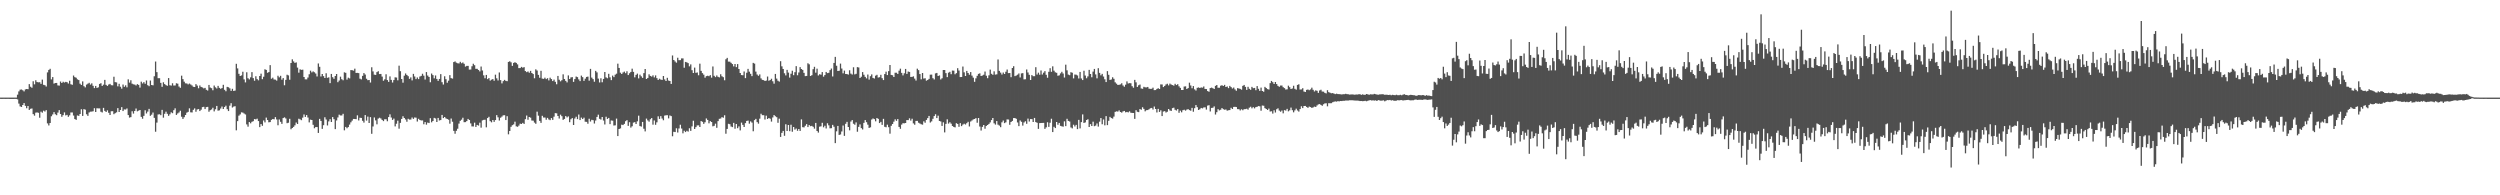 <svg xmlns="http://www.w3.org/2000/svg" width="1920" height="150"><path fill="#4f4f4f" d="M0 74.951h1v1H0zM1 74.96h1v1H1zM2 74.955h1v1H2zM3 74.952h1v1H3zM4 74.96h1v1H4zM5 74.954h1v1H5zM6 74.955h1v1H6zM7 74.961h1v1H7zM8 74.958h1v1H8zM9 74.96h1v1H9zM10 74.959h1v1H10zM11 74.948h1v1H11zM12 74.957h1v1H12zM13 72.727h1v3.608H13zM14 70.2h1v9.346H14zM15 68.857h1v12.858H15zM16 68.689h1v13.494H16zM17 69.315h1v11.305H17zM18 70.189h1v8.959H18zM19 68.637h1v12.673H19zM20 68.344h1v14.82H20zM21 68.49h1v12.902H21zM22 64.626h1v19.809H22zM23 66.626h1v16.931H23zM24 67.387h1v15.934H24zM25 62.421h1v25.212H25zM26 64.791h1v24.062H26zM27 61.655h1v24.858H27zM28 63.044h1v23.282H28zM29 63.223h1v23.429H29zM30 63.134h1v27.3H30zM31 64.41h1v21.358H31zM32 61.148h1v25.394H32zM33 65.14h1v19.858H33zM34 65.432h1v20.229H34zM35 66.449h1v18.153H35zM36 55.623h1v39.153H36zM37 53.722h1v42.653H37zM38 52.822h1v41.621H38zM39 60.968h1v28.3H39zM40 59.203h1v28.682H40zM41 64.191h1v21.929H41zM42 63.719h1v24.062H42zM43 63.704h1v24.777H43zM44 65.58h1v20.905H44zM45 65.745h1v18.813H45zM46 62.622h1v24.928H46zM47 63.745h1v25.951H47zM48 62.762h1v25.666H48zM49 63.395h1v22.951H49zM50 62.897h1v25.74H50zM51 63.138h1v25.101H51zM52 64.15h1v25.551H52zM53 62h1v26.553H53zM54 64.71h1v21.638H54zM55 65.144h1v21.232H55zM56 58.017h1v30.692H56zM57 59.218h1v32.227H57zM58 59.682h1v32.357H58zM59 60.916h1v27.755H59zM60 61.513h1v27.476H60zM61 64.254h1v23.291H61zM62 65.245h1v18.67H62zM63 62.507h1v26.507H63zM64 66.201h1v17.597H64zM65 67.134h1v17.066H65zM66 64.952h1v22.813H66zM67 64.261h1v24.714H67zM68 63.578h1v22.777H68zM69 64.953h1v20.831H69zM70 64.007h1v21.718H70zM71 65.901h1v19.536H71zM72 67.682h1v15.422H72zM73 66.008h1v20.03H73zM74 67.542h1v15.582H74zM75 67.068h1v16.171H75zM76 64.481h1v18.783H76zM77 63.897h1v21.926H77zM78 65.976h1v20.416H78zM79 65.018h1v17.805H79zM80 61.314h1v23.832H80zM81 65.19h1v20.817H81zM82 65.995h1v18.766H82zM83 64.903h1v21.73H83zM84 64.418h1v23.891H84zM85 65.435h1v20.008H85zM86 65.529h1v19.881H86zM87 58.912h1v28.773H87zM88 63.073h1v23.884H88zM89 63.307h1v22.943H89zM90 66.28h1v16.761H90zM91 64.35h1v21.648H91zM92 66.59h1v17.865H92zM93 68.098h1v14.177H93zM94 64.915h1v20.404H94zM95 66.68h1v17.317H95zM96 65.522h1v18.575H96zM97 67.075h1v16.234H97zM98 60.938h1v27.434H98zM99 63.438h1v26.858H99zM100 61.647h1v28.324H100zM101 64.247h1v21.194H101zM102 64.785h1v22.48H102zM103 64.966h1v20.292H103zM104 65.652h1v17.699H104zM105 64.589h1v20.937H105zM106 65.163h1v19.83H106zM107 67.255h1v17.211H107zM108 62.702h1v27.06H108zM109 64.119h1v27.065H109zM110 63.09h1v25.906H110zM111 64.293h1v20.416H111zM112 61.813h1v25.32H112zM113 65.41h1v20.283H113zM114 66.195h1v17.437H114zM115 61.845h1v27.112H115zM116 65.299h1v22.783H116zM117 65.533h1v20.886H117zM118 58.579h1v31.967H118zM119 47.233h1v53.962H119zM120 55.404h1v38.735H120zM121 60.057h1v27.86H121zM122 60.044h1v27.693H122zM123 63.653h1v24.808H123zM124 66.684h1v17.693H124zM125 63.204h1v27.182H125zM126 64.577h1v22.844H126zM127 65.362h1v20.384H127zM128 65.885h1v21.494H128zM129 59.93h1v29.074H129zM130 65.496h1v22.286H130zM131 65.745h1v20.515H131zM132 63.925h1v22.991H132zM133 65.683h1v18.93H133zM134 65.65h1v17.534H134zM135 63.972h1v24.286H135zM136 64.268h1v22.854H136zM137 66.469h1v19.908H137zM138 67.418h1v17.613H138zM139 58.114h1v31.513H139zM140 60.779h1v30.583H140zM141 62.708h1v27.293H141zM142 64.022h1v24.32H142zM143 64.093h1v22.451H143zM144 64.8h1v21.117H144zM145 64.146h1v19.069H145zM146 64.888h1v21.366H146zM147 65.646h1v20.747H147zM148 66.678h1v17.624H148zM149 66.793h1v16.446H149zM150 64.61h1v21.196H150zM151 65.75h1v18.328H151zM152 67.786h1v15.995H152zM153 65.649h1v19.668H153zM154 66.779h1v17.441H154zM155 67.192h1v15.111H155zM156 67.89h1v14.112H156zM157 67.464h1v16.286H157zM158 68.974h1v13.288H158zM159 69.541h1v12.525H159zM160 65.214h1v20.576H160zM161 67.21h1v17.409H161zM162 67.756h1v16.311H162zM163 69.337h1v13.408H163zM164 65.691h1v19.878H164zM165 67.096h1v16.834H165zM166 67.931h1v13.418H166zM167 65.934h1v19.036H167zM168 67.473h1v17.278H168zM169 68.202h1v15.172H169zM170 67.629h1v14.178H170zM171 65.108h1v18.584H171zM172 68.967h1v13.251H172zM173 70.09h1v11.055H173zM174 66.734h1v17.12H174zM175 67.036h1v18.263H175zM176 67.838h1v13.313H176zM177 69.788h1v9.444H177zM178 68.201h1v14.367H178zM179 69.827h1v12.049H179zM180 69.575h1v11.984H180zM181 49.017h1v51.061H181zM182 52.553h1v40.487H182zM183 56.676h1v32.135H183zM184 58.347h1v29.529H184zM185 57.889h1v28.392H185zM186 55.103h1v31.357H186zM187 60.991h1v26.226H187zM188 63.28h1v24.622H188zM189 55.477h1v40.043H189zM190 60.086h1v37.203H190zM191 60.968h1v32.772H191zM192 59.367h1v35.352H192zM193 55.397h1v38.142H193zM194 60.022h1v33.047H194zM195 62.012h1v29.44H195zM196 58.577h1v33.114H196zM197 60.773h1v30.377H197zM198 61.679h1v31.294H198zM199 58.367h1v39.276H199zM200 56.57h1v38.719H200zM201 60.837h1v35.794H201zM202 58.919h1v33.623H202zM203 53.194h1v40.799H203zM204 53.727h1v36.607H204zM205 55.932h1v36.231H205zM206 55.344h1v38.624H206zM207 50.037h1v43.695H207zM208 60.467h1v31.587H208zM209 59.624h1v31.771H209zM210 61.007h1v30.629H210zM211 61.16h1v28.792H211zM212 61.917h1v29.842H212zM213 58.146h1v38.074H213zM214 59.372h1v32.373H214zM215 58.192h1v35.343H215zM216 61.209h1v33.941H216zM217 59.979h1v30.707H217zM218 65.503h1v24.598H218zM219 61.316h1v29.684H219zM220 57.407h1v37.187H220zM221 57.902h1v36.354H221zM222 61.258h1v29.984H222zM223 48.372h1v50.927H223zM224 45.567h1v52.72H224zM225 47.178h1v50.26H225zM226 48.281h1v47.961H226zM227 47.94h1v46.154H227zM228 51.941h1v43.309H228zM229 55.8h1v35.403H229zM230 53.247h1v38.463H230zM231 53.655h1v38.679H231zM232 53.516h1v36.849H232zM233 59.141h1v28.767H233zM234 60.915h1v28.905H234zM235 61h1v27.371H235zM236 59.542h1v30.699H236zM237 57.021h1v36.982H237zM238 54.265h1v37.658H238zM239 55.594h1v36.565H239zM240 54.853h1v40.993H240zM241 55.479h1v43.042H241zM242 56.488h1v41.123H242zM243 58.718h1v38.881H243zM244 48.721h1v53.363H244zM245 51.315h1v39.966H245zM246 58.71h1v34.19H246zM247 56.811h1v42.172H247zM248 58.478h1v37.678H248zM249 59.882h1v30.171H249zM250 56.275h1v35.531H250zM251 59.736h1v36.646H251zM252 59.368h1v33.852H252zM253 63.861h1v27.694H253zM254 56.767h1v36.912H254zM255 59.293h1v30.594H255zM256 60.52h1v31.029H256zM257 58.37h1v40.825H257zM258 56.819h1v35.673H258zM259 63.154h1v27.076H259zM260 61.876h1v26.212H260zM261 58.863h1v29.805H261zM262 60.82h1v27.842H262zM263 61.663h1v25.74H263zM264 55.549h1v44.55H264zM265 55.915h1v41.574H265zM266 61.146h1v37.352H266zM267 59.651h1v37.941H267zM268 60.191h1v35.49H268zM269 53.813h1v40.119H269zM270 53.909h1v38.722H270zM271 54.254h1v37.102H271zM272 52.752h1v38.664H272zM273 56.019h1v35.515H273zM274 55.977h1v32.609H274zM275 56.18h1v36.313H275zM276 60.421h1v29.998H276zM277 60.97h1v29.624H277zM278 58.267h1v34.505H278zM279 56.1h1v38.065H279zM280 57.221h1v31.152H280zM281 60.464h1v32.132H281zM282 61.602h1v27.937H282zM283 61.461h1v33.01H283zM284 63.39h1v26.583H284zM285 51.639h1v51.138H285zM286 54.849h1v42.259H286zM287 57.339h1v32.875H287zM288 57.551h1v34.91H288zM289 55.421h1v40.07H289zM290 54.678h1v36.425H290zM291 56.903h1v33.523H291zM292 56.786h1v34.215H292zM293 58.805h1v33.286H293zM294 62.012h1v31.019H294zM295 60.922h1v30.697H295zM296 57.033h1v34.54H296zM297 61.501h1v31.618H297zM298 62.855h1v27.062H298zM299 58.698h1v29.118H299zM300 61.326h1v28.946H300zM301 63.373h1v28.714H301zM302 61.469h1v29.607H302zM303 59.416h1v37.657H303zM304 59.535h1v35.517H304zM305 61.704h1v30.96H305zM306 50.428h1v48.366H306zM307 54.686h1v39.678H307zM308 60.697h1v30.632H308zM309 63.472h1v25.844H309zM310 58.121h1v32.503H310zM311 56.427h1v35.315H311zM312 57.536h1v35.935H312zM313 58.498h1v32.756H313zM314 60.591h1v31.24H314zM315 59.441h1v32.373H315zM316 61.726h1v28.556H316zM317 56.749h1v34.518H317zM318 58.726h1v31.487H318zM319 60.765h1v29.603H319zM320 59.473h1v33.85H320zM321 60.777h1v30.447H321zM322 58.787h1v33.353H322zM323 58.256h1v34.272H323zM324 56.604h1v35.858H324zM325 58.114h1v37.343H325zM326 61.091h1v32.646H326zM327 55.323h1v40.428H327zM328 58.03h1v36.147H328zM329 59.06h1v35.443H329zM330 63.177h1v27.61H330zM331 56.453h1v37.506H331zM332 57.698h1v35.212H332zM333 60.168h1v30.358H333zM334 57.969h1v33.013H334zM335 60.614h1v33.096H335zM336 62.109h1v28.487H336zM337 60.633h1v31.88H337zM338 56.95h1v35.263H338zM339 63.112h1v25.178H339zM340 64.945h1v25.748H340zM341 58.559h1v31.272H341zM342 60.834h1v30.086H342zM343 63.525h1v27.892H343zM344 61.96h1v29.971H344zM345 57.724h1v37.268H345zM346 60.025h1v31.007H346zM347 60.382h1v33.096H347zM348 47.673h1v52.85H348zM349 47.169h1v55.557H349zM350 48.149h1v52.318H350zM351 48.577h1v50.279H351zM352 48.735h1v46.184H352zM353 47.481h1v45.305H353zM354 48.583h1v43.298H354zM355 47.969h1v42.455H355zM356 48.989h1v44.836H356zM357 51.166h1v42.642H357zM358 50.597h1v42.379H358zM359 50.603h1v40.746H359zM360 53.452h1v38.694H360zM361 53.395h1v41.374H361zM362 50.877h1v46.187H362zM363 48.926h1v48.206H363zM364 50.086h1v44.107H364zM365 52.824h1v44.646H365zM366 52.816h1v43.149H366zM367 53.744h1v42.723H367zM368 54.833h1v39.386H368zM369 51.087h1v46.98H369zM370 54.105h1v38.345H370zM371 57.848h1v34.194H371zM372 60.096h1v31.868H372zM373 57.531h1v40.281H373zM374 60.759h1v29.898H374zM375 59.98h1v29.725H375zM376 61.877h1v31.225H376zM377 61.204h1v32.738H377zM378 60.722h1v31.419H378zM379 62.016h1v31.553H379zM380 57.349h1v34.861H380zM381 60.163h1v28.24H381zM382 61.779h1v28.327H382zM383 55.646h1v36.92H383zM384 61.532h1v28.874H384zM385 64.047h1v25.494H385zM386 62.322h1v26.264H386zM387 61.319h1v27.159H387zM388 62.117h1v30.096H388zM389 62.346h1v26.919H389zM390 47.569h1v55.588H390zM391 47.035h1v53.563H391zM392 47.896h1v49.511H392zM393 50.598h1v45.559H393zM394 48.324h1v47.237H394zM395 47.757h1v45.67H395zM396 48.342h1v48.681H396zM397 49.468h1v47.932H397zM398 52.312h1v44.134H398zM399 52.286h1v42.692H399zM400 51.364h1v43.845H400zM401 51.977h1v42.385H401zM402 51.556h1v43.626H402zM403 54.59h1v36.972H403zM404 55.401h1v33.305H404zM405 54.89h1v37.074H405zM406 55.847h1v33.986H406zM407 54.435h1v35.914H407zM408 56.041h1v36.554H408zM409 56.889h1v35.779H409zM410 60.102h1v34.078H410zM411 53.235h1v41.869H411zM412 54.163h1v31.587H412zM413 57.513h1v31.342H413zM414 59.7h1v33.148H414zM415 54.395h1v39.973H415zM416 60.355h1v28.583H416zM417 60.567h1v29.687H417zM418 59.627h1v30.664H418zM419 60.789h1v31.173H419zM420 60.078h1v30.449H420zM421 61.751h1v30.01H421zM422 59.656h1v32.632H422zM423 60.729h1v29.948H423zM424 62.258h1v29.794H424zM425 61.121h1v28.477H425zM426 62.814h1v24.079H426zM427 64.739h1v22.31H427zM428 58.319h1v30.793H428zM429 61.221h1v29.808H429zM430 62.456h1v25.601H430zM431 61.57h1v27.665H431zM432 57.073h1v34.966H432zM433 60.649h1v30.706H433zM434 62.091h1v27.048H434zM435 63.258h1v26.891H435zM436 57.895h1v31.509H436zM437 60.648h1v33.18H437zM438 59.417h1v32.192H438zM439 59.25h1v31.424H439zM440 62.852h1v33.127H440zM441 60.737h1v30.315H441zM442 58.787h1v30.854H442zM443 59.232h1v32.258H443zM444 60.96h1v26.99H444zM445 62.318h1v29.916H445zM446 58.046h1v32.264H446zM447 59.245h1v32.135H447zM448 62.114h1v28.243H448zM449 60.42h1v33.06H449zM450 59.097h1v34.499H450zM451 58.825h1v36.187H451zM452 61.968h1v29.22H452zM453 52.885h1v40.458H453zM454 59.589h1v32.439H454zM455 60.787h1v31.534H455zM456 62.759h1v32.137H456zM457 54.41h1v38.171H457zM458 55.59h1v34.211H458zM459 60.358h1v27.686H459zM460 63.312h1v27.946H460zM461 60.103h1v31.737H461zM462 63.197h1v26.661H462zM463 60.613h1v31.953H463zM464 55.314h1v40.26H464zM465 59.448h1v30.227H465zM466 60.091h1v31.239H466zM467 56.691h1v33.883H467zM468 59.402h1v35.939H468zM469 61.517h1v30.997H469zM470 58.051h1v34.638H470zM471 59.262h1v37.14H471zM472 57.34h1v38.94H472zM473 56.563h1v34.516H473zM474 48.879h1v55.604H474zM475 52.152h1v46.915H475zM476 55.809h1v42.778H476zM477 56.82h1v38.918H477zM478 55.641h1v40.413H478zM479 54.995h1v40.158H479zM480 56.23h1v36.838H480zM481 54.737h1v37.525H481zM482 57.642h1v39.036H482zM483 56.29h1v37.584H483zM484 55.251h1v42.733H484zM485 52.732h1v44.241H485zM486 55.208h1v38.926H486zM487 59.396h1v34.423H487zM488 57.51h1v37.721H488zM489 56.541h1v36.624H489zM490 60.188h1v28.655H490zM491 57.327h1v39.503H491zM492 58.647h1v38.608H492zM493 59.779h1v33.844H493zM494 56.141h1v42.719H494zM495 52.974h1v47.916H495zM496 60.665h1v30.442H496zM497 59.841h1v32.637H497zM498 57.102h1v36.338H498zM499 58.309h1v33.28H499zM500 58.811h1v31.886H500zM501 57.86h1v37.88H501zM502 59.437h1v33.076H502zM503 57.931h1v37.92H503zM504 59.981h1v33.992H504zM505 61.383h1v27.942H505zM506 60.477h1v30.854H506zM507 61.076h1v28.132H507zM508 61.403h1v29.631H508zM509 58.36h1v34.017H509zM510 61.002h1v27.768H510zM511 62.226h1v26.274H511zM512 59.75h1v28.743H512zM513 61.872h1v29.041H513zM514 62.232h1v26.425H514zM515 64.442h1v24.733H515zM516 42.585h1v62.062H516zM517 46.077h1v55.148H517zM518 47.2h1v54.225H518zM519 48.126h1v50.376H519zM520 44.345h1v57.465H520zM521 46.211h1v52.456H521zM522 46.172h1v49.637H522zM523 44.868h1v53.823H523zM524 44.836h1v57.571H524zM525 52.026h1v48.361H525zM526 47.586h1v53.832H526zM527 47.883h1v52.561H527zM528 48.501h1v52.558H528zM529 50.965h1v47.545H529zM530 49.465h1v51.019H530zM531 53.908h1v43.189H531zM532 56.084h1v36.651H532zM533 51.94h1v47.109H533zM534 55.906h1v41.731H534zM535 55.651h1v40.67H535zM536 57.803h1v38.441H536zM537 48.922h1v48.592H537zM538 54.446h1v38.522H538zM539 56.157h1v37.372H539zM540 57.344h1v37.766H540zM541 59.662h1v34.245H541zM542 58.481h1v32.485H542zM543 58.176h1v33.939H543zM544 58.498h1v36.244H544zM545 57.697h1v35.353H545zM546 59.645h1v34.076H546zM547 51.053h1v45.95H547zM548 58.212h1v38.383H548zM549 59.246h1v35.734H549zM550 57.959h1v40.19H550zM551 59.052h1v33.965H551zM552 59.422h1v31.798H552zM553 57.054h1v33.959H553zM554 58.578h1v31.381H554zM555 59.279h1v31.125H555zM556 61.625h1v26.891H556zM557 45.491h1v57.226H557zM558 44.441h1v54.596H558zM559 47.315h1v47.764H559zM560 47.373h1v47.992H560zM561 48.235h1v48.931H561zM562 49.219h1v48.402H562zM563 50.98h1v43.39H563zM564 49.165h1v49.724H564zM565 51.556h1v43.661H565zM566 49.188h1v49.289H566zM567 53.002h1v44.058H567zM568 56.056h1v44.09H568zM569 57.673h1v36.469H569zM570 57.809h1v38.072H570zM571 54.871h1v42.651H571zM572 59.987h1v34.598H572zM573 55.873h1v36.996H573zM574 52.87h1v39.772H574zM575 55.064h1v39.894H575zM576 56.701h1v36.559H576zM577 58.494h1v35.659H577zM578 48.279h1v52.512H578zM579 48.828h1v43.413H579zM580 55.005h1v36.262H580zM581 57.217h1v36.603H581zM582 58.202h1v36.798H582zM583 57.113h1v34.022H583zM584 60.198h1v27.168H584zM585 61.361h1v27.113H585zM586 61.52h1v26.954H586zM587 62.187h1v29.612H587zM588 61.865h1v26.978H588zM589 58.781h1v32.592H589zM590 61.997h1v28.641H590zM591 61.48h1v29.73H591zM592 60.471h1v32.897H592zM593 62.419h1v27.816H593zM594 64.262h1v24.095H594zM595 56.8h1v32.511H595zM596 60.375h1v29.611H596zM597 62.01h1v32.285H597zM598 62.693h1v28.464H598zM599 46.979h1v58.2H599zM600 50.965h1v51.074H600zM601 52.986h1v47.58H601zM602 56.279h1v48.005H602zM603 57.916h1v37.509H603zM604 53.641h1v46.97H604zM605 55.742h1v40.276H605zM606 59.587h1v41.186H606zM607 56.606h1v39.194H607zM608 54.349h1v46.809H608zM609 57.734h1v39.789H609zM610 55.441h1v44.09H610zM611 50.804h1v47.926H611zM612 57.798h1v42.664H612zM613 55.663h1v43.431H613zM614 51.561h1v48.994H614zM615 52.986h1v38.709H615zM616 53.69h1v43.987H616zM617 55.951h1v41.871H617zM618 58.485h1v38.09H618zM619 58.295h1v37.022H619zM620 48.591h1v48.974H620zM621 49.383h1v46.68H621zM622 58.384h1v38.518H622zM623 57.751h1v38.912H623zM624 53.168h1v44.219H624zM625 51.324h1v47.49H625zM626 55.796h1v38.622H626zM627 52.728h1v47.878H627zM628 57.938h1v43.901H628zM629 57.027h1v40.275H629zM630 57.355h1v39.672H630zM631 55.35h1v38.949H631zM632 58.873h1v38.925H632zM633 57.675h1v38.898H633zM634 55.23h1v43.411H634zM635 56.157h1v38.523H635zM636 55.928h1v40.314H636zM637 53.859h1v44.706H637zM638 52.627h1v45.844H638zM639 58.717h1v37.181H639zM640 48.358h1v48.969H640zM641 43.682h1v66.262H641zM642 50.508h1v50.368H642zM643 54.506h1v42.205H643zM644 54.302h1v49.346H644zM645 48.822h1v54.47H645zM646 52.633h1v48.334H646zM647 56.308h1v40.1H647zM648 54.229h1v50.13H648zM649 56.835h1v38.23H649zM650 56.864h1v36.721H650zM651 57.315h1v40.242H651zM652 53.948h1v46.169H652zM653 56.521h1v36.821H653zM654 57.234h1v34.988H654zM655 51.649h1v43.393H655zM656 57.147h1v38.63H656zM657 56.675h1v37.331H657zM658 51.566h1v49.608H658zM659 51.835h1v45.602H659zM660 59.898h1v35.619H660zM661 58.932h1v39.489H661zM662 55.345h1v44.1H662zM663 57.383h1v36.988H663zM664 59.043h1v33.193H664zM665 60.2h1v33.64H665zM666 57.223h1v38.502H666zM667 61.14h1v37.124H667zM668 58.511h1v39.267H668zM669 57.139h1v34.687H669zM670 59.842h1v31.162H670zM671 60.334h1v31.185H671zM672 58.106h1v35.086H672zM673 57.422h1v33.199H673zM674 59.536h1v31.746H674zM675 59.28h1v35.254H675zM676 57.445h1v36.142H676zM677 60.053h1v35.858H677zM678 61.468h1v29.797H678zM679 56.897h1v40.506H679zM680 55.028h1v42.702H680zM681 57.672h1v38.089H681zM682 54.652h1v43.034H682zM683 49.945h1v52.736H683zM684 57.528h1v39.1H684zM685 57.793h1v37.44H685zM686 59.112h1v34.34H686zM687 55.853h1v35.795H687zM688 55.87h1v36.969H688zM689 56.761h1v34.661H689zM690 54.25h1v43.228H690zM691 52.721h1v46.189H691zM692 55.959h1v39.74H692zM693 57.888h1v36.741H693zM694 56.246h1v38.467H694zM695 52.951h1v41.537H695zM696 56.767h1v35.422H696zM697 54.925h1v37.331H697zM698 55.247h1v35.635H698zM699 59.086h1v33.534H699zM700 59.041h1v32.154H700zM701 58.611h1v36.138H701zM702 60.38h1v35.412H702zM703 61.845h1v31.051H703zM704 52.735h1v40.076H704zM705 53.86h1v40.402H705zM706 56.904h1v37.98H706zM707 60.946h1v34.515H707zM708 56.08h1v39.645H708zM709 60.311h1v32.877H709zM710 60.097h1v34.179H710zM711 61.978h1v30.112H711zM712 61.465h1v29.28H712zM713 60.545h1v28.488H713zM714 57.343h1v36.788H714zM715 57.274h1v35.978H715zM716 60.054h1v31.179H716zM717 61.048h1v28.1H717zM718 56.37h1v31.403H718zM719 56.009h1v34.665H719zM720 58.371h1v30.437H720zM721 57.881h1v35.064H721zM722 61.022h1v32.24H722zM723 60.087h1v36.621H723zM724 53.765h1v40.161H724zM725 53.782h1v47.915H725zM726 56.181h1v38.954H726zM727 59.246h1v32.381H727zM728 55.81h1v39.112H728zM729 55.168h1v38.752H729zM730 56.986h1v38.015H730zM731 54.184h1v42.567H731zM732 54.295h1v43.188H732zM733 57.033h1v40.832H733zM734 56.144h1v38.468H734zM735 52.358h1v42.837H735zM736 54.178h1v43.226H736zM737 59.182h1v35.403H737zM738 59.135h1v37.742H738zM739 51.118h1v44.587H739zM740 55.529h1v39.483H740zM741 58.354h1v37.307H741zM742 54.457h1v40.173H742zM743 56.078h1v37.455H743zM744 57.399h1v39.706H744zM745 55.338h1v37.994H745zM746 58.052h1v34.471H746zM747 59.671h1v32.008H747zM748 62.818h1v28.587H748zM749 60.156h1v30.588H749zM750 58.221h1v36.044H750zM751 56.746h1v33.872H751zM752 56.343h1v40.825H752zM753 58.361h1v41.878H753zM754 58.023h1v39.404H754zM755 57.417h1v38.566H755zM756 54.945h1v43.937H756zM757 58.183h1v38.516H757zM758 60.05h1v35.956H758zM759 57.855h1v37.305H759zM760 53.439h1v40.588H760zM761 56.657h1v35.576H761zM762 57.467h1v33.142H762zM763 54.771h1v39.947H763zM764 57.282h1v38.391H764zM765 57.09h1v35.891H765zM766 45.644h1v50.088H766zM767 54.44h1v42H767zM768 55.766h1v41.946H768zM769 57.231h1v36.724H769zM770 55.693h1v36.876H770zM771 56.84h1v37.727H771zM772 55.07h1v38.902H772zM773 53.401h1v38.287H773zM774 56.155h1v35.667H774zM775 56.05h1v39.772H775zM776 59.289h1v34.384H776zM777 52.245h1v40.623H777zM778 50.864h1v39.786H778zM779 58.48h1v32.219H779zM780 57.992h1v33.239H780zM781 57.37h1v36.683H781zM782 56.44h1v40.441H782zM783 59.508h1v33.009H783zM784 56.377h1v37.173H784zM785 56.154h1v40.308H785zM786 60.993h1v33.048H786zM787 60.868h1v32.264H787zM788 53.343h1v41.732H788zM789 55.659h1v35.433H789zM790 57.426h1v35.932H790zM791 61.437h1v29.984H791zM792 57.661h1v33.817H792zM793 58.525h1v35.183H793zM794 58.531h1v32.031H794zM795 51.624h1v42.135H795zM796 57.229h1v37.074H796zM797 55.811h1v43.134H797zM798 57.403h1v37.18H798zM799 54.094h1v40.349H799zM800 57.265h1v37.143H800zM801 55.807h1v38.533H801zM802 54.628h1v44.344H802zM803 57.438h1v40.374H803zM804 59.683h1v34.23H804zM805 55.141h1v42.275H805zM806 52.376h1v41.864H806zM807 55.131h1v36.044H807zM808 50.951h1v50.479H808zM809 54.274h1v43.129H809zM810 55.554h1v42.783H810zM811 55.936h1v37.766H811zM812 58.173h1v37.612H812zM813 57.854h1v36.539H813zM814 56.361h1v40.287H814zM815 55.155h1v41.854H815zM816 56.464h1v40.819H816zM817 59.546h1v33.636H817zM818 49.659h1v47.221H818zM819 54.026h1v37.192H819zM820 57.303h1v35.587H820zM821 57.765h1v35.576H821zM822 55.463h1v42.434H822zM823 55.857h1v42.759H823zM824 60.191h1v35.591H824zM825 57.244h1v39.88H825zM826 57.34h1v38.544H826zM827 57.954h1v41.22H827zM828 60.283h1v31.751H828zM829 55.269h1v43.325H829zM830 60.239h1v33.558H830zM831 61.515h1v26.345H831zM832 54.323h1v40.083H832zM833 58.013h1v35.978H833zM834 60.098h1v32.067H834zM835 58.654h1v32.955H835zM836 53.655h1v43.862H836zM837 56.814h1v38.513H837zM838 59.321h1v37.453H838zM839 55.008h1v38.421H839zM840 52.956h1v43.956H840zM841 57.15h1v39.327H841zM842 60.171h1v34.634H842zM843 52.367h1v44.871H843zM844 55.96h1v37.499H844zM845 57.867h1v32.801H845zM846 56.743h1v38.687H846zM847 58.798h1v32.952H847zM848 60.874h1v35.407H848zM849 63.007h1v26.169H849zM850 54.638h1v41.439H850zM851 57.438h1v35.319H851zM852 61.404h1v28.335H852zM853 61.021h1v29.631H853zM854 59.359h1v31.744H854zM855 60.54h1v29.004H855zM856 63.245h1v22.689H856zM857 64.236h1v21.265H857zM858 65.229h1v20.49H858zM859 65.119h1v19.666H859zM860 64.826h1v21.172H860zM861 63.958h1v22.586H861zM862 65.649h1v19.929H862zM863 66.615h1v18.604H863zM864 65.03h1v21.251H864zM865 62.537h1v23.404H865zM866 64.115h1v22.197H866zM867 63.861h1v21.619H867zM868 63.943h1v22.661H868zM869 66.182h1v20.538H869zM870 67.358h1v19.43H870zM871 61.344h1v29.929H871zM872 63.21h1v21.436H872zM873 66.742h1v19.12H873zM874 65.508h1v20.586H874zM875 64.944h1v18.808H875zM876 67.965h1v16.305H876zM877 68.215h1v14.171H877zM878 66.646h1v16.956H878zM879 67.062h1v18.453H879zM880 67.112h1v17.507H880zM881 66.777h1v17.757H881zM882 68.092h1v15.826H882zM883 68.235h1v14.925H883zM884 68.177h1v14.722H884zM885 67.307h1v16.811H885zM886 69.226h1v12.606H886zM887 69.155h1v14.561H887zM888 68.301h1v18.075H888zM889 67.762h1v15.87H889zM890 68.344h1v17.623H890zM891 64.797h1v19.945H891zM892 64.873h1v24.255H892zM893 66.879h1v18.795H893zM894 66.01h1v19.34H894zM895 64.889h1v21.55H895zM896 64.289h1v21.502H896zM897 65.569h1v18.149H897zM898 64.186h1v20.629H898zM899 64.916h1v20.305H899zM900 65.335h1v17.732H900zM901 65.812h1v16.876H901zM902 64.363h1v19.957H902zM903 65.311h1v19.562H903zM904 64.661h1v19.103H904zM905 66.32h1v20.289H905zM906 67.462h1v17.523H906zM907 69.138h1v17.136H907zM908 69.141h1v15.472H908zM909 66.443h1v17.833H909zM910 66.307h1v18.671H910zM911 68.345h1v15.852H911zM912 67.648h1v16.156H912zM913 63.487h1v21.087H913zM914 65.649h1v19.406H914zM915 67.798h1v15.045H915zM916 66.099h1v19.734H916zM917 68.607h1v14.488H917zM918 69.544h1v11.171H918zM919 67.446h1v14.886H919zM920 67.103h1v17.385H920zM921 67.576h1v16.343H921zM922 67.132h1v15.745H922zM923 67.348h1v15.894H923zM924 66.426h1v16.123H924zM925 68.317h1v14.131H925zM926 68.419h1v15.771H926zM927 69.937h1v11.17H927zM928 70.438h1v10.338H928zM929 67.645h1v17.975H929zM930 67.27h1v15.648H930zM931 67.715h1v15H931zM932 68.341h1v13.377H932zM933 65.968h1v21.975H933zM934 65.303h1v20.875H934zM935 67.393h1v16.482H935zM936 67.386h1v17.425H936zM937 65.842h1v18.418H937zM938 65.416h1v17.555H938zM939 66.068h1v17.82H939zM940 65.17h1v19.092H940zM941 66.821h1v17.237H941zM942 66.43h1v18.558H942zM943 67.687h1v17.008H943zM944 65.961h1v18.588H944zM945 66.901h1v15.88H945zM946 67.969h1v15.727H946zM947 67.222h1v14.91H947zM948 68.639h1v13.397H948zM949 69.702h1v12.51H949zM950 67.676h1v16.146H950zM951 67.934h1v15.933H951zM952 68.259h1v16.601H952zM953 68.866h1v15.027H953zM954 65.944h1v18.719H954zM955 65.25h1v18.625H955zM956 66.692h1v17.138H956zM957 69.01h1v14.507H957zM958 66.688h1v17.541H958zM959 68.182h1v14.511H959zM960 68.992h1v12.971H960zM961 66.706h1v16.515H961zM962 67.715h1v14.582H962zM963 67.542h1v15.725H963zM964 69.293h1v12.968H964zM965 66.082h1v15.933H965zM966 68.2h1v13.27H966zM967 69.796h1v11.873H967zM968 67.287h1v17.774H968zM969 69.874h1v11.184H969zM970 70.472h1v10.73H970zM971 66.714h1v16.337H971zM972 67.625h1v16.066H972zM973 68.445h1v16.045H973zM974 68.742h1v14.668H974zM975 63.859h1v21.807H975zM976 62.132h1v23.336H976zM977 63.13h1v24.138H977zM978 64.525h1v20.144H978zM979 62.996h1v23.445H979zM980 64.586h1v19.333H980zM981 65.967h1v17.242H981zM982 66.679h1v18.244H982zM983 65.669h1v20.125H983zM984 65.698h1v19.212H984zM985 66.958h1v20.1H985zM986 67.671h1v16.914H986zM987 68.772h1v16.169H987zM988 68.629h1v14.959H988zM989 65.798h1v19.714H989zM990 66.975h1v17.78H990zM991 68.355h1v14.29H991zM992 67.96h1v16.69H992zM993 65.867h1v20.412H993zM994 68.205h1v16.567H994zM995 68.86h1v14.606H995zM996 65.215h1v19.633H996zM997 64.735h1v20.98H997zM998 68.758h1v15.007H998zM999 68.666h1v12.937H999zM1000 67.732h1v15.272H1000zM1001 70.303h1v11.085H1001zM1002 70.676h1v10.668H1002zM1003 69.038h1v13.072H1003zM1004 68.717h1v14.14H1004zM1005 69.28h1v12.608H1005zM1006 68.665h1v13.549H1006zM1007 67.35h1v15.527H1007zM1008 68.967h1v13.498H1008zM1009 70.25h1v11.624H1009zM1010 69.359h1v12.791H1010zM1011 69.755h1v11.24H1011zM1012 71.335h1v8.838H1012zM1013 69.485h1v10.449H1013zM1014 68.934h1v11.666H1014zM1015 70.324h1v10.909H1015zM1016 70.401h1v9.675H1016zM1017 71.3h1v8.092H1017zM1018 71.72h1v7.585H1018zM1019 69.283h1v12.382H1019zM1020 70.776h1v8.469H1020zM1021 71.218h1v8.081H1021zM1022 71.644h1v7.617H1022zM1023 71.469h1v7.085H1023zM1024 71.881h1v6.271H1024zM1025 72.275h1v5.622H1025zM1026 71.949h1v6.145H1026zM1027 72.222h1v5.438H1027zM1028 72.319h1v5.535H1028zM1029 72.399h1v5.156H1029zM1030 72.568h1v5.041H1030zM1031 72.355h1v5.064H1031zM1032 72.34h1v5.1H1032zM1033 72.05h1v5.151H1033zM1034 72.319h1v4.882H1034zM1035 72.412h1v4.82H1035zM1036 72.679h1v4.306H1036zM1037 72.542h1v4.449H1037zM1038 72.496h1v4.51H1038zM1039 72.575h1v4.512H1039zM1040 72.739h1v4.461H1040zM1041 72.536h1v4.704H1041zM1042 72.586h1v4.672H1042zM1043 72.376h1v4.979H1043zM1044 72.32h1v5.294H1044zM1045 72.836h1v4.735H1045zM1046 72.464h1v5.256H1046zM1047 72.829h1v4.786H1047zM1048 72.829h1v4.582H1048zM1049 72.196h1v5.602H1049zM1050 72.422h1v4.993H1050zM1051 72.831h1v4.202H1051zM1052 72.387h1v4.49H1052zM1053 72.492h1v4.7H1053zM1054 72.503h1v4.543H1054zM1055 72.11h1v5.171H1055zM1056 72.325h1v4.745H1056zM1057 72.58h1v5.012H1057zM1058 72.745h1v4.089H1058zM1059 72.489h1v4.638H1059zM1060 72.471h1v4.869H1060zM1061 72.336h1v4.92H1061zM1062 72.466h1v4.57H1062zM1063 72.815h1v5.019H1063zM1064 72.72h1v4.605H1064zM1065 72.822h1v4.023H1065zM1066 72.961h1v3.977H1066zM1067 72.772h1v3.962H1067zM1068 73.142h1v4.078H1068zM1069 72.783h1v4.185H1069zM1070 73.036h1v4.332H1070zM1071 73.108h1v4.306H1071zM1072 72.741h1v4.58H1072zM1073 73.133h1v3.781H1073zM1074 73.1h1v4H1074zM1075 72.809h1v4.106H1075zM1076 73.142h1v3.697H1076zM1077 72.725h1v4.49H1077zM1078 72.32h1v4.701H1078zM1079 72.855h1v4.084H1079zM1080 72.983h1v3.796H1080zM1081 73.329h1v3.39H1081zM1082 73.063h1v3.894H1082zM1083 72.807h1v4.309H1083zM1084 72.954h1v4.071H1084zM1085 73.093h1v3.9H1085zM1086 73.186h1v3.431H1086zM1087 73.64h1v2.767H1087zM1088 73.345h1v3.398H1088zM1089 73.022h1v3.629H1089zM1090 73.052h1v3.566H1090zM1091 73.223h1v3.448H1091zM1092 72.986h1v3.762H1092zM1093 73.078h1v3.366H1093zM1094 73.642h1v2.684H1094zM1095 73.039h1v3.507H1095zM1096 73.4h1v3.352H1096zM1097 73.391h1v3.175H1097zM1098 73.658h1v2.839H1098zM1099 73.816h1v2.528H1099zM1100 69.151h1v13.337H1100zM1101 62.759h1v26.975H1101zM1102 63.34h1v21.008H1102zM1103 64.993h1v17.109H1103zM1104 59.84h1v29.871H1104zM1105 60.466h1v31.678H1105zM1106 59.923h1v30.856H1106zM1107 60.931h1v28.693H1107zM1108 51.255h1v42.475H1108zM1109 56.537h1v42.025H1109zM1110 59.254h1v35.563H1110zM1111 55.435h1v41.267H1111zM1112 57.943h1v37.754H1112zM1113 58.221h1v36.168H1113zM1114 62.161h1v28.278H1114zM1115 44.795h1v67.003H1115zM1116 44.405h1v62.933H1116zM1117 47.312h1v55.576H1117zM1118 32.135h1v77.155H1118zM1119 42.737h1v60.466H1119zM1120 45.428h1v55.616H1120zM1121 51.81h1v44.623H1121zM1122 52.62h1v44.421H1122zM1123 53.074h1v43.099H1123zM1124 59.984h1v33.322H1124zM1125 47.015h1v63.31H1125zM1126 46.217h1v57.88H1126zM1127 50.155h1v51.447H1127zM1128 41.293h1v62.727H1128zM1129 44.568h1v60.962H1129zM1130 46.305h1v54.485H1130zM1131 50.768h1v46.847H1131zM1132 53.577h1v47.237H1132zM1133 53.389h1v43.52H1133zM1134 58.311h1v35.446H1134zM1135 58.545h1v33.201H1135zM1136 46.478h1v50.21H1136zM1137 50.548h1v44.952H1137zM1138 56.399h1v39.655H1138zM1139 50.7h1v55.449H1139zM1140 46.061h1v60.072H1140zM1141 56.68h1v44.036H1141zM1142 56.758h1v43.082H1142zM1143 52.636h1v47.038H1143zM1144 60.501h1v35.008H1144zM1145 59.862h1v28.364H1145zM1146 48.047h1v50.275H1146zM1147 49.987h1v47.887H1147zM1148 50.289h1v45.826H1148zM1149 49.36h1v50.833H1149zM1150 47.236h1v54.201H1150zM1151 49.638h1v51.091H1151zM1152 58.466h1v38.615H1152zM1153 54.058h1v45.354H1153zM1154 52.367h1v45.225H1154zM1155 56.369h1v37.109H1155zM1156 57.194h1v40.586H1156zM1157 46.222h1v58.954H1157zM1158 48.097h1v52.514H1158zM1159 45.161h1v60.66H1159zM1160 30.203h1v81.429H1160zM1161 45.848h1v55.507H1161zM1162 55.432h1v47.159H1162zM1163 46.338h1v63.731H1163zM1164 45.28h1v56.492H1164zM1165 55.412h1v40.346H1165zM1166 60.293h1v33.137H1166zM1167 42.923h1v65.759H1167zM1168 42.962h1v60.689H1168zM1169 50.842h1v49.987H1169zM1170 41.076h1v66.125H1170zM1171 49.657h1v52.262H1171zM1172 51.479h1v52.779H1172zM1173 52.118h1v47.479H1173zM1174 32.279h1v85.83H1174zM1175 42.276h1v64.315H1175zM1176 51.428h1v49.596H1176zM1177 44.297h1v61.812H1177zM1178 44.434h1v60.146H1178zM1179 52.152h1v50.187H1179zM1180 35.96h1v76.496H1180zM1181 41.835h1v60.968H1181zM1182 50.096h1v46.23H1182zM1183 50.442h1v46.884H1183zM1184 43.984h1v58.44H1184zM1185 38.224h1v75.941H1185zM1186 44.769h1v55.369H1186zM1187 47.583h1v51.895H1187zM1188 52.153h1v44.303H1188zM1189 54.212h1v52.594H1189zM1190 50.12h1v51.339H1190zM1191 54.052h1v41.607H1191zM1192 44.483h1v53.841H1192zM1193 47.029h1v50.765H1193zM1194 54.07h1v39.793H1194zM1195 25.089h1v93.447H1195zM1196 38.387h1v74.355H1196zM1197 45.429h1v55.219H1197zM1198 46.489h1v52.673H1198zM1199 38.656h1v69.204H1199zM1200 48.79h1v55.634H1200zM1201 50.372h1v48.013H1201zM1202 20.245h1v102.024H1202zM1203 45.593h1v61.643H1203zM1204 42.138h1v66.599H1204zM1205 45.915h1v60.288H1205zM1206 42.716h1v66.528H1206zM1207 51.095h1v48.135H1207zM1208 58.045h1v37.103H1208zM1209 42.082h1v62.065H1209zM1210 42.919h1v61.403H1210zM1211 54.865h1v53.177H1211zM1212 47.505h1v55.939H1212zM1213 50.542h1v46.805H1213zM1214 56.92h1v42.386H1214zM1215 46.222h1v66.539H1215zM1216 35.159h1v84.759H1216zM1217 45.602h1v61.942H1217zM1218 51.681h1v49.558H1218zM1219 50.363h1v47.691H1219zM1220 51.453h1v44.628H1220zM1221 56.778h1v38.368H1221zM1222 45.422h1v52.744H1222zM1223 50.873h1v42.971H1223zM1224 57.058h1v40.409H1224zM1225 54.872h1v43.045H1225zM1226 45.964h1v54.341H1226zM1227 51.71h1v45.881H1227zM1228 50.085h1v41.163H1228zM1229 53.128h1v40.166H1229zM1230 46.26h1v49.486H1230zM1231 55.661h1v41.116H1231zM1232 57.189h1v35.396H1232zM1233 47.539h1v52.639H1233zM1234 51.75h1v42.473H1234zM1235 51.507h1v41.829H1235zM1236 54.718h1v41.024H1236zM1237 53.123h1v41.048H1237zM1238 62.183h1v32.842H1238zM1239 57.701h1v34.793H1239zM1240 50.459h1v53.397H1240zM1241 46.322h1v57.302H1241zM1242 51.301h1v48.029H1242zM1243 38.637h1v62.791H1243zM1244 48.536h1v51.386H1244zM1245 51.305h1v48.548H1245zM1246 52.301h1v42.715H1246zM1247 46.863h1v59.549H1247zM1248 56.736h1v35.722H1248zM1249 55.981h1v33.93H1249zM1250 51.973h1v46.45H1250zM1251 43.876h1v60.227H1251zM1252 52.189h1v47.407H1252zM1253 57.107h1v40.833H1253zM1254 48.117h1v50.687H1254zM1255 54.371h1v40.594H1255zM1256 60.196h1v34.002H1256zM1257 51.431h1v45.248H1257zM1258 55.556h1v41.654H1258zM1259 62.83h1v28.981H1259zM1260 62.108h1v29.598H1260zM1261 56.784h1v41.789H1261zM1262 58.715h1v36.006H1262zM1263 60.261h1v29.362H1263zM1264 47.207h1v51.483H1264zM1265 57.022h1v39.659H1265zM1266 59.383h1v36.068H1266zM1267 59.551h1v33.198H1267zM1268 51.8h1v42.206H1268zM1269 52.766h1v41.483H1269zM1270 60.067h1v32.305H1270zM1271 62.863h1v29.16H1271zM1272 56.721h1v36.985H1272zM1273 55.565h1v37.541H1273zM1274 56.607h1v35.343H1274zM1275 51.392h1v52.03H1275zM1276 50.973h1v44.053H1276zM1277 59.389h1v31.376H1277zM1278 61.329h1v28.989H1278zM1279 56.227h1v38.254H1279zM1280 60.803h1v30.011H1280zM1281 64.35h1v25.376H1281zM1282 51.418h1v46.323H1282zM1283 53.353h1v42.247H1283zM1284 59.604h1v34.018H1284zM1285 51.844h1v40.727H1285zM1286 53.051h1v39.931H1286zM1287 58.629h1v35.383H1287zM1288 56.806h1v41.579H1288zM1289 59.552h1v35.154H1289zM1290 60.648h1v29.09H1290zM1291 61.421h1v27.353H1291zM1292 50.961h1v39.956H1292zM1293 47.631h1v53.246H1293zM1294 52.892h1v45.331H1294zM1295 51.715h1v45.607H1295zM1296 39.987h1v60.265H1296zM1297 47.773h1v51.532H1297zM1298 55.412h1v44.81H1298zM1299 53.711h1v44.47H1299zM1300 56.79h1v39.195H1300zM1301 57.77h1v33.952H1301zM1302 60.192h1v27.247H1302zM1303 50.144h1v52.064H1303zM1304 49.096h1v54.128H1304zM1305 54.549h1v43.221H1305zM1306 45.16h1v58.01H1306zM1307 47.181h1v54.493H1307zM1308 51.579h1v41.779H1308zM1309 55.067h1v42.496H1309zM1310 56.381h1v40.765H1310zM1311 60.764h1v35.341H1311zM1312 58.094h1v28.744H1312zM1313 57.85h1v33.481H1313zM1314 43.916h1v60.914H1314zM1315 47.527h1v57.088H1315zM1316 47.54h1v50.189H1316zM1317 49.156h1v53.844H1317zM1318 52.799h1v45.25H1318zM1319 55.848h1v43.522H1319zM1320 55.849h1v42.771H1320zM1321 53.076h1v49.675H1321zM1322 55.582h1v36.117H1322zM1323 59.579h1v29.819H1323zM1324 39.055h1v67.926H1324zM1325 42.512h1v61.625H1325zM1326 50.647h1v48.869H1326zM1327 34.801h1v79.662H1327zM1328 45.158h1v58.592H1328zM1329 49.252h1v52.621H1329zM1330 53.288h1v45.834H1330zM1331 42.419h1v64.835H1331zM1332 51.269h1v48.933H1332zM1333 57.898h1v36.972H1333zM1334 44.187h1v56.404H1334zM1335 40.042h1v69.603H1335zM1336 47.529h1v53.201H1336zM1337 29.776h1v91.327H1337zM1338 38.132h1v73.856H1338zM1339 47.599h1v54.324H1339zM1340 52.848h1v48.303H1340zM1341 25.152h1v101.348H1341zM1342 34.637h1v80.335H1342zM1343 46.166h1v61.243H1343zM1344 47.4h1v54.832H1344zM1345 40.085h1v70.362H1345zM1346 46.007h1v56.354H1346zM1347 49.91h1v53.48H1347zM1348 30.141h1v83.963H1348zM1349 33.619h1v69.592H1349zM1350 41.208h1v59.539H1350zM1351 32.811h1v90.227H1351zM1352 11.029h1v106.99H1352zM1353 33.271h1v75.089H1353zM1354 45.047h1v53.878H1354zM1355 34.211h1v74.327H1355zM1356 37.666h1v78.22H1356zM1357 41.129h1v61.223H1357zM1358 29.243h1v83.898H1358zM1359 39.621h1v67.118H1359zM1360 43.53h1v61.225H1360zM1361 46.223h1v63.369H1361zM1362 31.721h1v89.563H1362zM1363 36.254h1v79.597H1363zM1364 43.704h1v58.301H1364zM1365 50.366h1v49.927H1365zM1366 37.492h1v73.794H1366zM1367 46.02h1v57.7H1367zM1368 52.056h1v52.235H1368zM1369 37.366h1v71.86H1369zM1370 47.138h1v62.13H1370zM1371 48.985h1v56.19H1371zM1372 49.792h1v56.79H1372zM1373 47.925h1v63.999H1373zM1374 52.232h1v45.004H1374zM1375 56.829h1v34.106H1375zM1376 45.838h1v61.605H1376zM1377 46.235h1v57.047H1377zM1378 54.292h1v42.557H1378zM1379 39.011h1v65.556H1379zM1380 45.224h1v61.603H1380zM1381 53.069h1v45.877H1381zM1382 35.741h1v82.182H1382zM1383 22.814h1v101.534H1383zM1384 38.817h1v71.853H1384zM1385 49.336h1v52.85H1385zM1386 45.887h1v58.662H1386zM1387 46.505h1v61.232H1387zM1388 52.188h1v46.001H1388zM1389 44.66h1v60.997H1389zM1390 44.716h1v62.602H1390zM1391 51.698h1v50.244H1391zM1392 52.164h1v45.809H1392zM1393 45.191h1v63.671H1393zM1394 43.747h1v56.68H1394zM1395 49.983h1v44.842H1395zM1396 50.744h1v44.645H1396zM1397 50.783h1v45.131H1397zM1398 36.152h1v68.689H1398zM1399 51.277h1v51.821H1399zM1400 49.49h1v48.779H1400zM1401 39.482h1v65.051H1401zM1402 49.885h1v47.821H1402zM1403 53.819h1v48.613H1403zM1404 43.491h1v57.787H1404zM1405 53.903h1v47.74H1405zM1406 52.265h1v43.667H1406zM1407 59.885h1v33.97H1407zM1408 40.77h1v66.85H1408zM1409 41.491h1v61.267H1409zM1410 48.387h1v49.886H1410zM1411 34.123h1v80.423H1411zM1412 42.141h1v56.233H1412zM1413 47.198h1v51.165H1413zM1414 49.84h1v52.488H1414zM1415 53.812h1v42.533H1415zM1416 57.238h1v38.434H1416zM1417 58.117h1v33.772H1417zM1418 43.847h1v60.641H1418zM1419 46.965h1v55.5H1419zM1420 53.208h1v45.413H1420zM1421 41.912h1v65.393H1421zM1422 46.926h1v63.181H1422zM1423 53.176h1v47.523H1423zM1424 43.01h1v66.621H1424zM1425 44.214h1v57.926H1425zM1426 57.1h1v41.28H1426zM1427 60.794h1v32.384H1427zM1428 43.172h1v68.777H1428zM1429 44.333h1v62.612H1429zM1430 50.613h1v46.77H1430zM1431 26.877h1v88.333H1431zM1432 35.55h1v76.767H1432zM1433 43.083h1v62.283H1433zM1434 44.872h1v64.088H1434zM1435 43.771h1v68.106H1435zM1436 33.8h1v69.375H1436zM1437 49.183h1v53.793H1437zM1438 57.057h1v44.985H1438zM1439 40.566h1v74.796H1439zM1440 35.362h1v74.352H1440zM1441 44.867h1v61.62H1441zM1442 48.143h1v64.34H1442zM1443 34.202h1v80.823H1443zM1444 40.135h1v64.601H1444zM1445 46.966h1v58.274H1445zM1446 46.375h1v57.593H1446zM1447 52.036h1v53.821H1447zM1448 53.526h1v41.921H1448zM1449 55.273h1v39.574H1449zM1450 40.293h1v68.252H1450zM1451 38.08h1v70.18H1451zM1452 43.892h1v58.066H1452zM1453 42.414h1v67.641H1453zM1454 45.264h1v58.232H1454zM1455 47.727h1v52.699H1455zM1456 40.683h1v62.525H1456zM1457 45.757h1v55.401H1457zM1458 51.285h1v48.741H1458zM1459 55.17h1v38.916H1459zM1460 38.804h1v80.049H1460zM1461 38.758h1v72.479H1461zM1462 45.633h1v55.706H1462zM1463 46.211h1v61.64H1463zM1464 49.329h1v64.195H1464zM1465 49.028h1v54.781H1465zM1466 48.596h1v55.513H1466zM1467 49.799h1v52.65H1467zM1468 58.176h1v42.904H1468zM1469 54.859h1v38.307H1469zM1470 32.528h1v80.186H1470zM1471 41.918h1v67.312H1471zM1472 45.827h1v58.898H1472zM1473 42.164h1v71.82H1473zM1474 42.502h1v66.479H1474zM1475 47.097h1v57.534H1475zM1476 49.539h1v49.95H1476zM1477 34.23h1v83.379H1477zM1478 36.14h1v68.926H1478zM1479 51.458h1v49.835H1479zM1480 55.506h1v42.397H1480zM1481 45.116h1v69.757H1481zM1482 46.965h1v62.92H1482zM1483 45.136h1v55.649H1483zM1484 33.345h1v73.027H1484zM1485 40.422h1v63.164H1485zM1486 48.007h1v50.133H1486zM1487 47.582h1v57.077H1487zM1488 50.681h1v54.451H1488zM1489 53.015h1v44.775H1489zM1490 57.522h1v39.259H1490zM1491 39.874h1v65.749H1491zM1492 38.778h1v66.325H1492zM1493 47.153h1v51.72H1493zM1494 28.016h1v87.122H1494zM1495 38.886h1v69.859H1495zM1496 39.487h1v65.069H1496zM1497 48.118h1v57.043H1497zM1498 8.179h1v120.472H1498zM1499 31.208h1v81.688H1499zM1500 42.788h1v62.161H1500zM1501 37.616h1v65.764H1501zM1502 42.381h1v59.471H1502zM1503 50.824h1v50.346H1503zM1504 46.359h1v59.435H1504zM1505 37.907h1v63.888H1505zM1506 45.849h1v54.957H1506zM1507 53.136h1v48.693H1507zM1508 42.375h1v69.387H1508zM1509 30.643h1v87.121H1509zM1510 44.53h1v67.38H1510zM1511 51.209h1v49.033H1511zM1512 42.968h1v67.295H1512zM1513 44.223h1v61.519H1513zM1514 52.072h1v48.234H1514zM1515 35.177h1v78.582H1515zM1516 46.338h1v61.289H1516zM1517 45.835h1v55.728H1517zM1518 53.483h1v45.728H1518zM1519 27.272h1v99.093H1519zM1520 32.343h1v77.006H1520zM1521 45.313h1v61.275H1521zM1522 53.132h1v46.706H1522zM1523 41.309h1v62.078H1523zM1524 48.568h1v49.138H1524zM1525 50.696h1v49.45H1525zM1526 42.222h1v67.734H1526zM1527 46.255h1v56.891H1527zM1528 52.913h1v42.539H1528zM1529 45.049h1v59.637H1529zM1530 36.705h1v74.652H1530zM1531 44.335h1v60.07H1531zM1532 51.005h1v45.144H1532zM1533 42.392h1v62.689H1533zM1534 38.063h1v72.554H1534zM1535 44.674h1v57.921H1535zM1536 39.342h1v68.595H1536zM1537 38.737h1v70.18H1537zM1538 49.385h1v51.588H1538zM1539 49.365h1v47.461H1539zM1540 37.104h1v82.925H1540zM1541 43.517h1v59.37H1541zM1542 50.412h1v48.87H1542zM1543 48.885h1v47.479H1543zM1544 46.843h1v54.817H1544zM1545 47.427h1v49.993H1545zM1546 50.463h1v46.599H1546zM1547 51.124h1v45.207H1547zM1548 54.58h1v42.154H1548zM1549 59.203h1v33.947H1549zM1550 39.072h1v74.927H1550zM1551 38.886h1v72.399H1551zM1552 50.478h1v50.44H1552zM1553 53.066h1v42.892H1553zM1554 42.148h1v61.907H1554zM1555 47.579h1v55.619H1555zM1556 52.268h1v51.648H1556zM1557 48.957h1v49.314H1557zM1558 45.931h1v61.379H1558zM1559 50.484h1v47.125H1559zM1560 53.37h1v46.971H1560zM1561 25.461h1v96.317H1561zM1562 33.776h1v80.075H1562zM1563 45.327h1v63.631H1563zM1564 46.39h1v62.241H1564zM1565 39.164h1v74.61H1565zM1566 49.79h1v52.288H1566zM1567 50.64h1v61.325H1567zM1568 43.445h1v59.801H1568zM1569 53.63h1v41.087H1569zM1570 51.883h1v45.833H1570zM1571 40.118h1v73.329H1571zM1572 41.23h1v64.827H1572zM1573 45.581h1v53.72H1573zM1574 46.383h1v47.146H1574zM1575 47.002h1v53.041H1575zM1576 53.478h1v45.688H1576zM1577 56.829h1v39.917H1577zM1578 43.609h1v64.509H1578zM1579 48.535h1v58.237H1579zM1580 54.11h1v49.535H1580zM1581 45.607h1v61.644H1581zM1582 44.882h1v58.41H1582zM1583 55.156h1v39.163H1583zM1584 59.899h1v34.473H1584zM1585 45.844h1v56.595H1585zM1586 46.835h1v55.617H1586zM1587 53.725h1v45.48H1587zM1588 46.385h1v60.391H1588zM1589 49.206h1v53.758H1589zM1590 52.133h1v49.134H1590zM1591 56.129h1v42.193H1591zM1592 48.565h1v56.061H1592zM1593 54.067h1v48.86H1593zM1594 59.695h1v36.422H1594zM1595 45.17h1v57.422H1595zM1596 42.274h1v66.06H1596zM1597 45.511h1v57.02H1597zM1598 51.561h1v47.402H1598zM1599 41.693h1v64.475H1599zM1600 49.627h1v51.287H1600zM1601 51.46h1v48.316H1601zM1602 46.775h1v58.41H1602zM1603 50.574h1v48.646H1603zM1604 55.711h1v42.643H1604zM1605 57.477h1v36.563H1605zM1606 48.296h1v50.67H1606zM1607 39.841h1v68.871H1607zM1608 48.516h1v54.279H1608zM1609 51.672h1v48.155H1609zM1610 45.853h1v54.058H1610zM1611 53.397h1v41.487H1611zM1612 55.756h1v38.468H1612zM1613 44.389h1v56.492H1613zM1614 56.473h1v41.61H1614zM1615 58.402h1v34.985H1615zM1616 48.426h1v50.388H1616zM1617 40.796h1v71.886H1617zM1618 47.323h1v57.336H1618zM1619 50.035h1v54.433H1619zM1620 44.718h1v61.207H1620zM1621 50.188h1v51.751H1621zM1622 54.816h1v41.29H1622zM1623 48.262h1v56.592H1623zM1624 38.206h1v61.894H1624zM1625 54.697h1v40.576H1625zM1626 59.646h1v30.698H1626zM1627 41.027h1v64.627H1627zM1628 46.913h1v60.247H1628zM1629 53.239h1v45.051H1629zM1630 37.673h1v72.116H1630zM1631 40.532h1v62.455H1631zM1632 46.369h1v55.219H1632zM1633 54.933h1v43.388H1633zM1634 47.548h1v54.187H1634zM1635 55.435h1v39.084H1635zM1636 54.803h1v37.92H1636zM1637 39.17h1v72.959H1637zM1638 39.178h1v70.708H1638zM1639 49.251h1v52.027H1639zM1640 38.844h1v75.923H1640zM1641 39.552h1v74.183H1641zM1642 44.931h1v68.365H1642zM1643 50.606h1v53.828H1643zM1644 16.109h1v111.226H1644zM1645 35.41h1v77.597H1645zM1646 40.75h1v64.077H1646zM1647 48.813h1v55.083H1647zM1648 38.58h1v74.693H1648zM1649 36.247h1v74.302H1649zM1650 51.507h1v52.552H1650zM1651 38.351h1v75.649H1651zM1652 43.261h1v70.355H1652zM1653 47.444h1v60.793H1653zM1654 26.052h1v102.045H1654zM1655 23.884h1v102.261H1655zM1656 38.002h1v74.19H1656zM1657 48.584h1v52.96H1657zM1658 39.501h1v62.129H1658zM1659 44.324h1v62.765H1659zM1660 49.936h1v46.533H1660zM1661 51.394h1v53.79H1661zM1662 41.664h1v67.213H1662zM1663 35.495h1v70.344H1663zM1664 46.353h1v55.777H1664zM1665 48.09h1v56.675H1665zM1666 50.436h1v52.513H1666zM1667 55.794h1v41.086H1667zM1668 59.403h1v36.294H1668zM1669 41.441h1v69.235H1669zM1670 45.92h1v55.501H1670zM1671 53.629h1v45.983H1671zM1672 43.638h1v67.548H1672zM1673 47.557h1v54.529H1673zM1674 51.991h1v50.992H1674zM1675 25.822h1v99.709H1675zM1676 33.335h1v87.59H1676zM1677 46.107h1v59.121H1677zM1678 54.313h1v44.093H1678zM1679 43.725h1v61.047H1679zM1680 49.73h1v48.667H1680zM1681 55.268h1v45.429H1681zM1682 38.075h1v70.845H1682zM1683 43.674h1v58.353H1683zM1684 45.629h1v52.816H1684zM1685 57.021h1v40.332H1685zM1686 37.351h1v62.171H1686zM1687 43.307h1v58.337H1687zM1688 52.171h1v44.107H1688zM1689 52.289h1v41.998H1689zM1690 56.817h1v33.913H1690zM1691 37.578h1v69.071H1691zM1692 48.538h1v52.851H1692zM1693 49.197h1v47.697H1693zM1694 44.157h1v64.842H1694zM1695 48.197h1v48.69H1695zM1696 54.2h1v45.002H1696zM1697 52.753h1v44.041H1697zM1698 51.67h1v44.864H1698zM1699 56.71h1v38.637H1699zM1700 54.862h1v34.639H1700zM1701 46.626h1v52.096H1701zM1702 54.485h1v48.388H1702zM1703 54.918h1v39.671H1703zM1704 46.114h1v51.527H1704zM1705 55.453h1v37.68H1705zM1706 59.264h1v32.822H1706zM1707 57.65h1v36.175H1707zM1708 57.139h1v37.827H1708zM1709 59.289h1v34.867H1709zM1710 62.436h1v32.21H1710zM1711 55.465h1v40.948H1711zM1712 55.843h1v43.944H1712zM1713 55.118h1v38.175H1713zM1714 52.761h1v45.954H1714zM1715 53.511h1v41.8H1715zM1716 54.794h1v35.638H1716zM1717 59.685h1v30.182H1717zM1718 57.749h1v40.09H1718zM1719 60.823h1v29.272H1719zM1720 60.893h1v31.453H1720zM1721 52.489h1v43.126H1721zM1722 55.879h1v40.108H1722zM1723 59.203h1v34.489H1723zM1724 48.58h1v44.935H1724zM1725 50.489h1v42.697H1725zM1726 55.416h1v36.77H1726zM1727 57.748h1v35.242H1727zM1728 51.836h1v41.87H1728zM1729 60.626h1v32.217H1729zM1730 64.115h1v25.546H1730zM1731 58.557h1v33.226H1731zM1732 56.11h1v42.676H1732zM1733 56.156h1v37.462H1733zM1734 57.89h1v34.655H1734zM1735 53.057h1v45.08H1735zM1736 57.548h1v40.667H1736zM1737 56.679h1v37.253H1737zM1738 59.49h1v34.79H1738zM1739 59.456h1v34.733H1739zM1740 59.495h1v30.07H1740zM1741 63.266h1v28.182H1741zM1742 56.043h1v36.761H1742zM1743 50.794h1v47.076H1743zM1744 55.41h1v41.076H1744zM1745 56.833h1v41.817H1745zM1746 49.555h1v51.758H1746zM1747 57.291h1v40.579H1747zM1748 61.442h1v31.79H1748zM1749 52.878h1v40.743H1749zM1750 58.48h1v37.642H1750zM1751 58.726h1v31.008H1751zM1752 57.544h1v32.127H1752zM1753 52.14h1v48.995H1753zM1754 51.123h1v45.219H1754zM1755 57.364h1v36.121H1755zM1756 44.918h1v59.574H1756zM1757 45.419h1v57.173H1757zM1758 56.202h1v43.753H1758zM1759 55.923h1v44.028H1759zM1760 53.093h1v45.142H1760zM1761 61.041h1v30.718H1761zM1762 60.173h1v30.112H1762zM1763 54.065h1v41.783H1763zM1764 46.343h1v57.568H1764zM1765 52.071h1v50.705H1765zM1766 57.035h1v41.907H1766zM1767 51.188h1v48.538H1767zM1768 56.601h1v41.2H1768zM1769 60.791h1v35.998H1769zM1770 62.446h1v30.799H1770zM1771 58.923h1v36.582H1771zM1772 57.581h1v35.092H1772zM1773 62.763h1v27.594H1773zM1774 62.162h1v25.525H1774zM1775 62.928h1v22.936H1775zM1776 48.038h1v52.362H1776zM1777 50.875h1v50.618H1777zM1778 53.367h1v42.848H1778zM1779 59.132h1v34.431H1779zM1780 57.636h1v35.636H1780zM1781 45.128h1v53.53H1781zM1782 55.178h1v38.972H1782zM1783 58.61h1v34.745H1783zM1784 59.117h1v34.99H1784zM1785 58.613h1v32.765H1785zM1786 55.593h1v39.028H1786zM1787 57.39h1v37.223H1787zM1788 63.164h1v26.455H1788zM1789 64.953h1v24.002H1789zM1790 66.237h1v22.56H1790zM1791 61.779h1v26.196H1791zM1792 52.09h1v46.978H1792zM1793 52.283h1v44.548H1793zM1794 58.496h1v33.7H1794zM1795 59.915h1v30.379H1795zM1796 61.02h1v26.501H1796zM1797 64.623h1v21.202H1797zM1798 54.688h1v41.075H1798zM1799 57.915h1v34.241H1799zM1800 61.235h1v29.468H1800zM1801 63.038h1v26.007H1801zM1802 66.58h1v19.786H1802zM1803 66.605h1v17.702H1803zM1804 67.329h1v16.312H1804zM1805 67.503h1v14.822H1805zM1806 69.389h1v13.809H1806zM1807 69.644h1v13.958H1807zM1808 68.005h1v15.647H1808zM1809 69.047h1v13.074H1809zM1810 70.11h1v11.609H1810zM1811 62.46h1v25.504H1811zM1812 66.951h1v18.641H1812zM1813 68.899h1v13.356H1813zM1814 69.516h1v13.96H1814zM1815 69.901h1v11.348H1815zM1816 69.631h1v11.178H1816zM1817 70.227h1v12.175H1817zM1818 69.834h1v13.308H1818zM1819 68.49h1v12.183H1819zM1820 69.214h1v10.411H1820zM1821 69.351h1v10.631H1821zM1822 69.767h1v10.351H1822zM1823 70.287h1v9.529H1823zM1824 70.895h1v8.315H1824zM1825 71.098h1v8.355H1825zM1826 70.134h1v9.654H1826zM1827 70.802h1v8.727H1827zM1828 70.109h1v9.772H1828zM1829 70.096h1v9.397H1829zM1830 70.632h1v8.101H1830zM1831 71.427h1v7.577H1831zM1832 71.47h1v6.856H1832zM1833 71.538h1v6.606H1833zM1834 71.194h1v7.061H1834zM1835 71.585h1v6.848H1835zM1836 71.501h1v6.565H1836zM1837 71.181h1v6.976H1837zM1838 71.354h1v6.433H1838zM1839 71.818h1v5.639H1839zM1840 71.78h1v5.423H1840zM1841 72.418h1v5.268H1841zM1842 72.285h1v5.513H1842zM1843 71.984h1v5.903H1843zM1844 72.141h1v6.086H1844zM1845 71.221h1v7.007H1845zM1846 71.6h1v6.445H1846zM1847 71.169h1v7.259H1847zM1848 72.357h1v5.778H1848zM1849 71.858h1v6.655H1849zM1850 71.918h1v6.319H1850zM1851 71.997h1v5.636H1851zM1852 71.058h1v7.76H1852zM1853 71.699h1v6.906H1853zM1854 71.295h1v7.234H1854zM1855 71.63h1v6.231H1855zM1856 71.606h1v6.568H1856zM1857 72.02h1v6.011H1857zM1858 72.249h1v6.097H1858zM1859 72.532h1v5.159H1859zM1860 72.41h1v5.65H1860zM1861 72.569h1v4.874H1861zM1862 72.355h1v5.831H1862zM1863 71.648h1v6.808H1863zM1864 71.693h1v6.485H1864zM1865 71.568h1v6.609H1865zM1866 71.984h1v5.938H1866zM1867 71.771h1v6.173H1867zM1868 71.834h1v6.319H1868zM1869 72.087h1v6.465H1869zM1870 71.654h1v6.057H1870zM1871 71.239h1v6.894H1871zM1872 71.702h1v7.061H1872zM1873 71.984h1v6.47H1873zM1874 72.032h1v5.867H1874zM1875 72.502h1v5.482H1875zM1876 73.056h1v5.969H1876zM1877 72.975h1v5.121H1877zM1878 72.864h1v5.055H1878zM1879 72.689h1v5.05H1879zM1880 72.547h1v5.363H1880zM1881 72.446h1v5.59H1881zM1882 72.671h1v4.996H1882zM1883 72.58h1v4.862H1883zM1884 72.768h1v4.423H1884zM1885 72.688h1v4.311H1885zM1886 72.732h1v4.502H1886zM1887 72.622h1v4.682H1887zM1888 72.428h1v4.568H1888zM1889 72.393h1v4.501H1889zM1890 72.545h1v4.208H1890zM1891 72.334h1v4.841H1891zM1892 72.34h1v4.772H1892zM1893 72.467h1v4.354H1893zM1894 72.137h1v4.484H1894zM1895 72.819h1v3.616H1895zM1896 73.623h1v2.576H1896zM1897 74.069h1v1.953H1897zM1898 74.391h1v1H1898zM1899 74.692h1v1H1899zM1900 74.859h1v1H1900zM1901 74.867h1v1H1901zM1902 74.898h1v1H1902zM1903 74.89h1v1H1903zM1904 74.937h1v1H1904zM1905 74.939h1v1H1905zM1906 74.941h1v1H1906zM1907 74.958h1v1H1907zM1908 74.953h1v1H1908zM1909 74.955h1v1H1909zM1910 74.962h1v1H1910zM1911 74.961h1v1H1911zM1912 74.959h1v1H1912zM1913 74.965h1v1H1913zM1914 74.96h1v1H1914zM1915 74.962h1v1H1915zM1916 74.965h1v1H1916zM1917 74.961h1v1H1917zM1918 74.965h1v1H1918zM1919 74.968h1v1H1919z"/></svg>